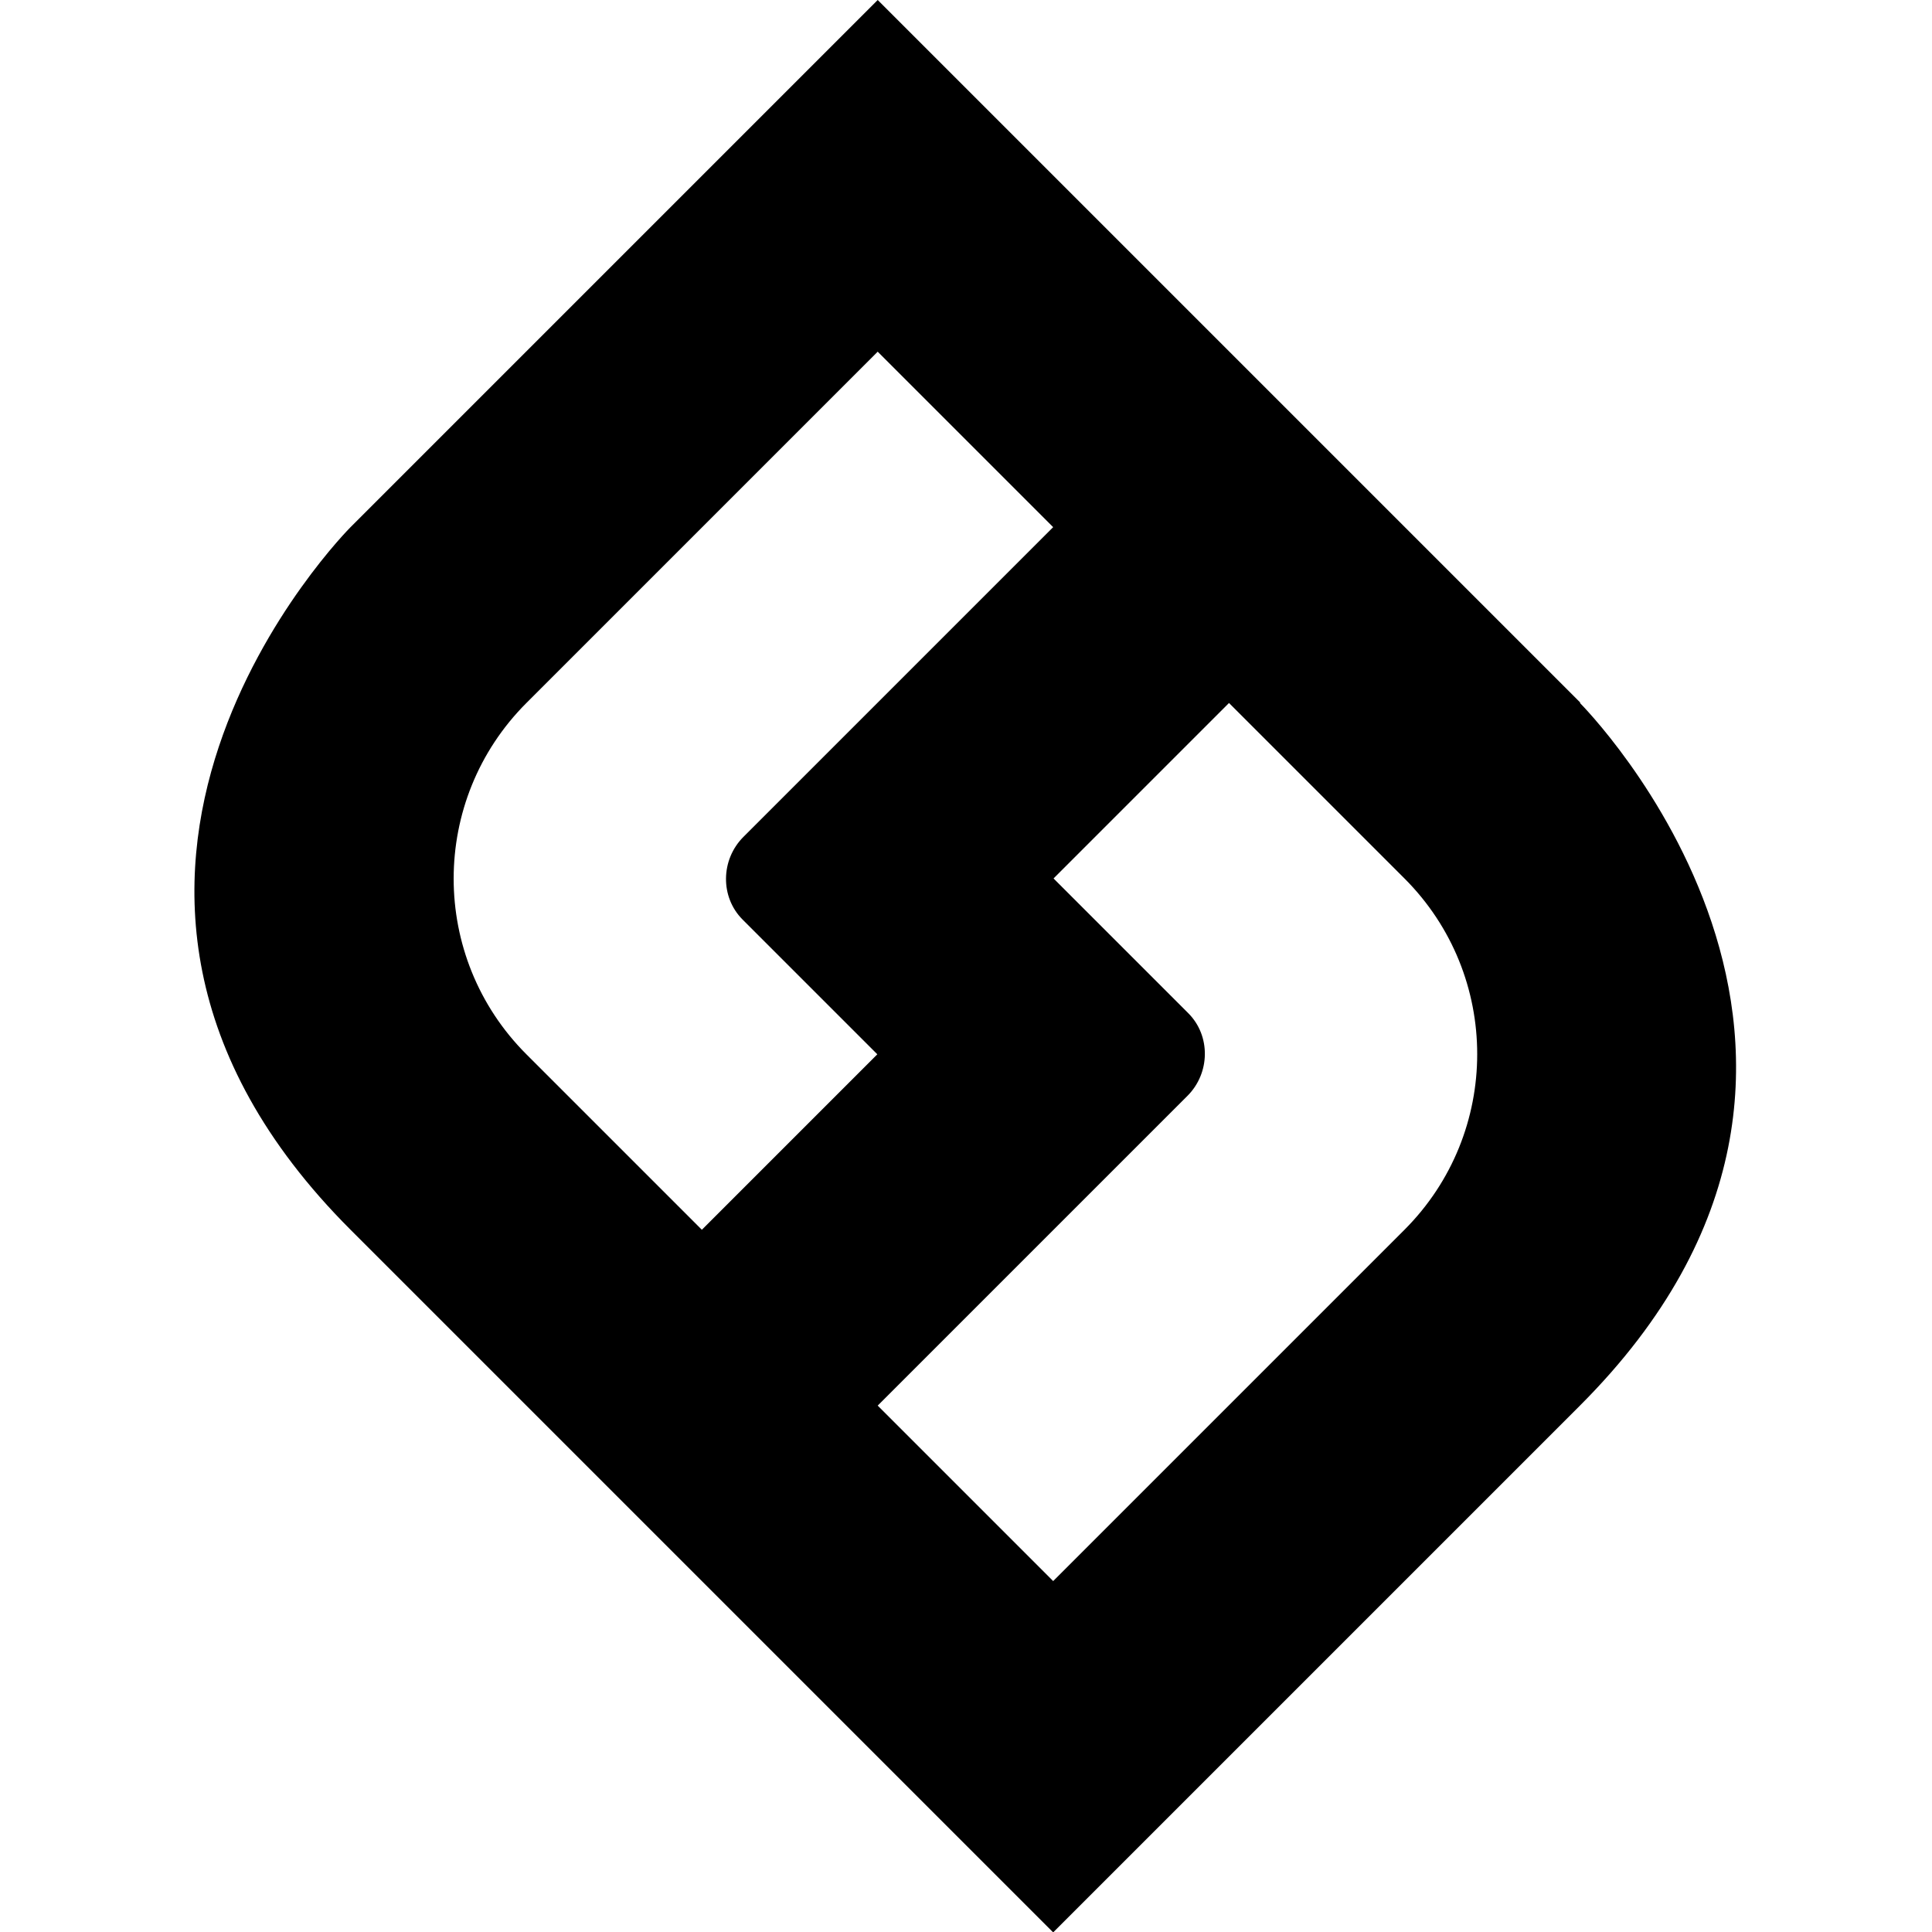 <?xml version="1.0" encoding="UTF-8"?>
<svg id="Ebene_1" xmlns="http://www.w3.org/2000/svg" version="1.1" viewBox="0 0 512 512">
  <!-- Generator: Adobe Illustrator 29.3.1, SVG Export Plug-In . SVG Version: 2.1.0 Build 151)  -->
  <defs>
    <style>
      .st0 {
        fill: #fff;
      }
    </style>
  </defs>
  <rect class="st0" width="512" height="512"/>
  <path d="M418.8,186.2L232.6,0,92.9,139.7s-93.1,93.1,0,186.2c93.1,93.1,186.2,186.2,186.2,186.2,0,0,46.5-46.5,139.6-139.6,93.1-93.1,0-186.2,0-186.2ZM186,325.9h0s-46.5-46.5-46.5-46.5h0,0s0,0,0,0c-25.7-25.7-25.7-67.4,0-93.1l93.1-93.1,46.5,46.5-82.1,82.1c-6,6-6.2,15.9-.2,21.9l35.7,35.7-46.5,46.5ZM372.2,325.9l-93.1,93.1-46.5-46.5,82.1-82.1c6-6,6.2-15.9.2-21.9l-35.7-35.7,46.5-46.5,46.5,46.5h0c25.7,25.7,25.7,67.4,0,93.1Z"/>
</svg>